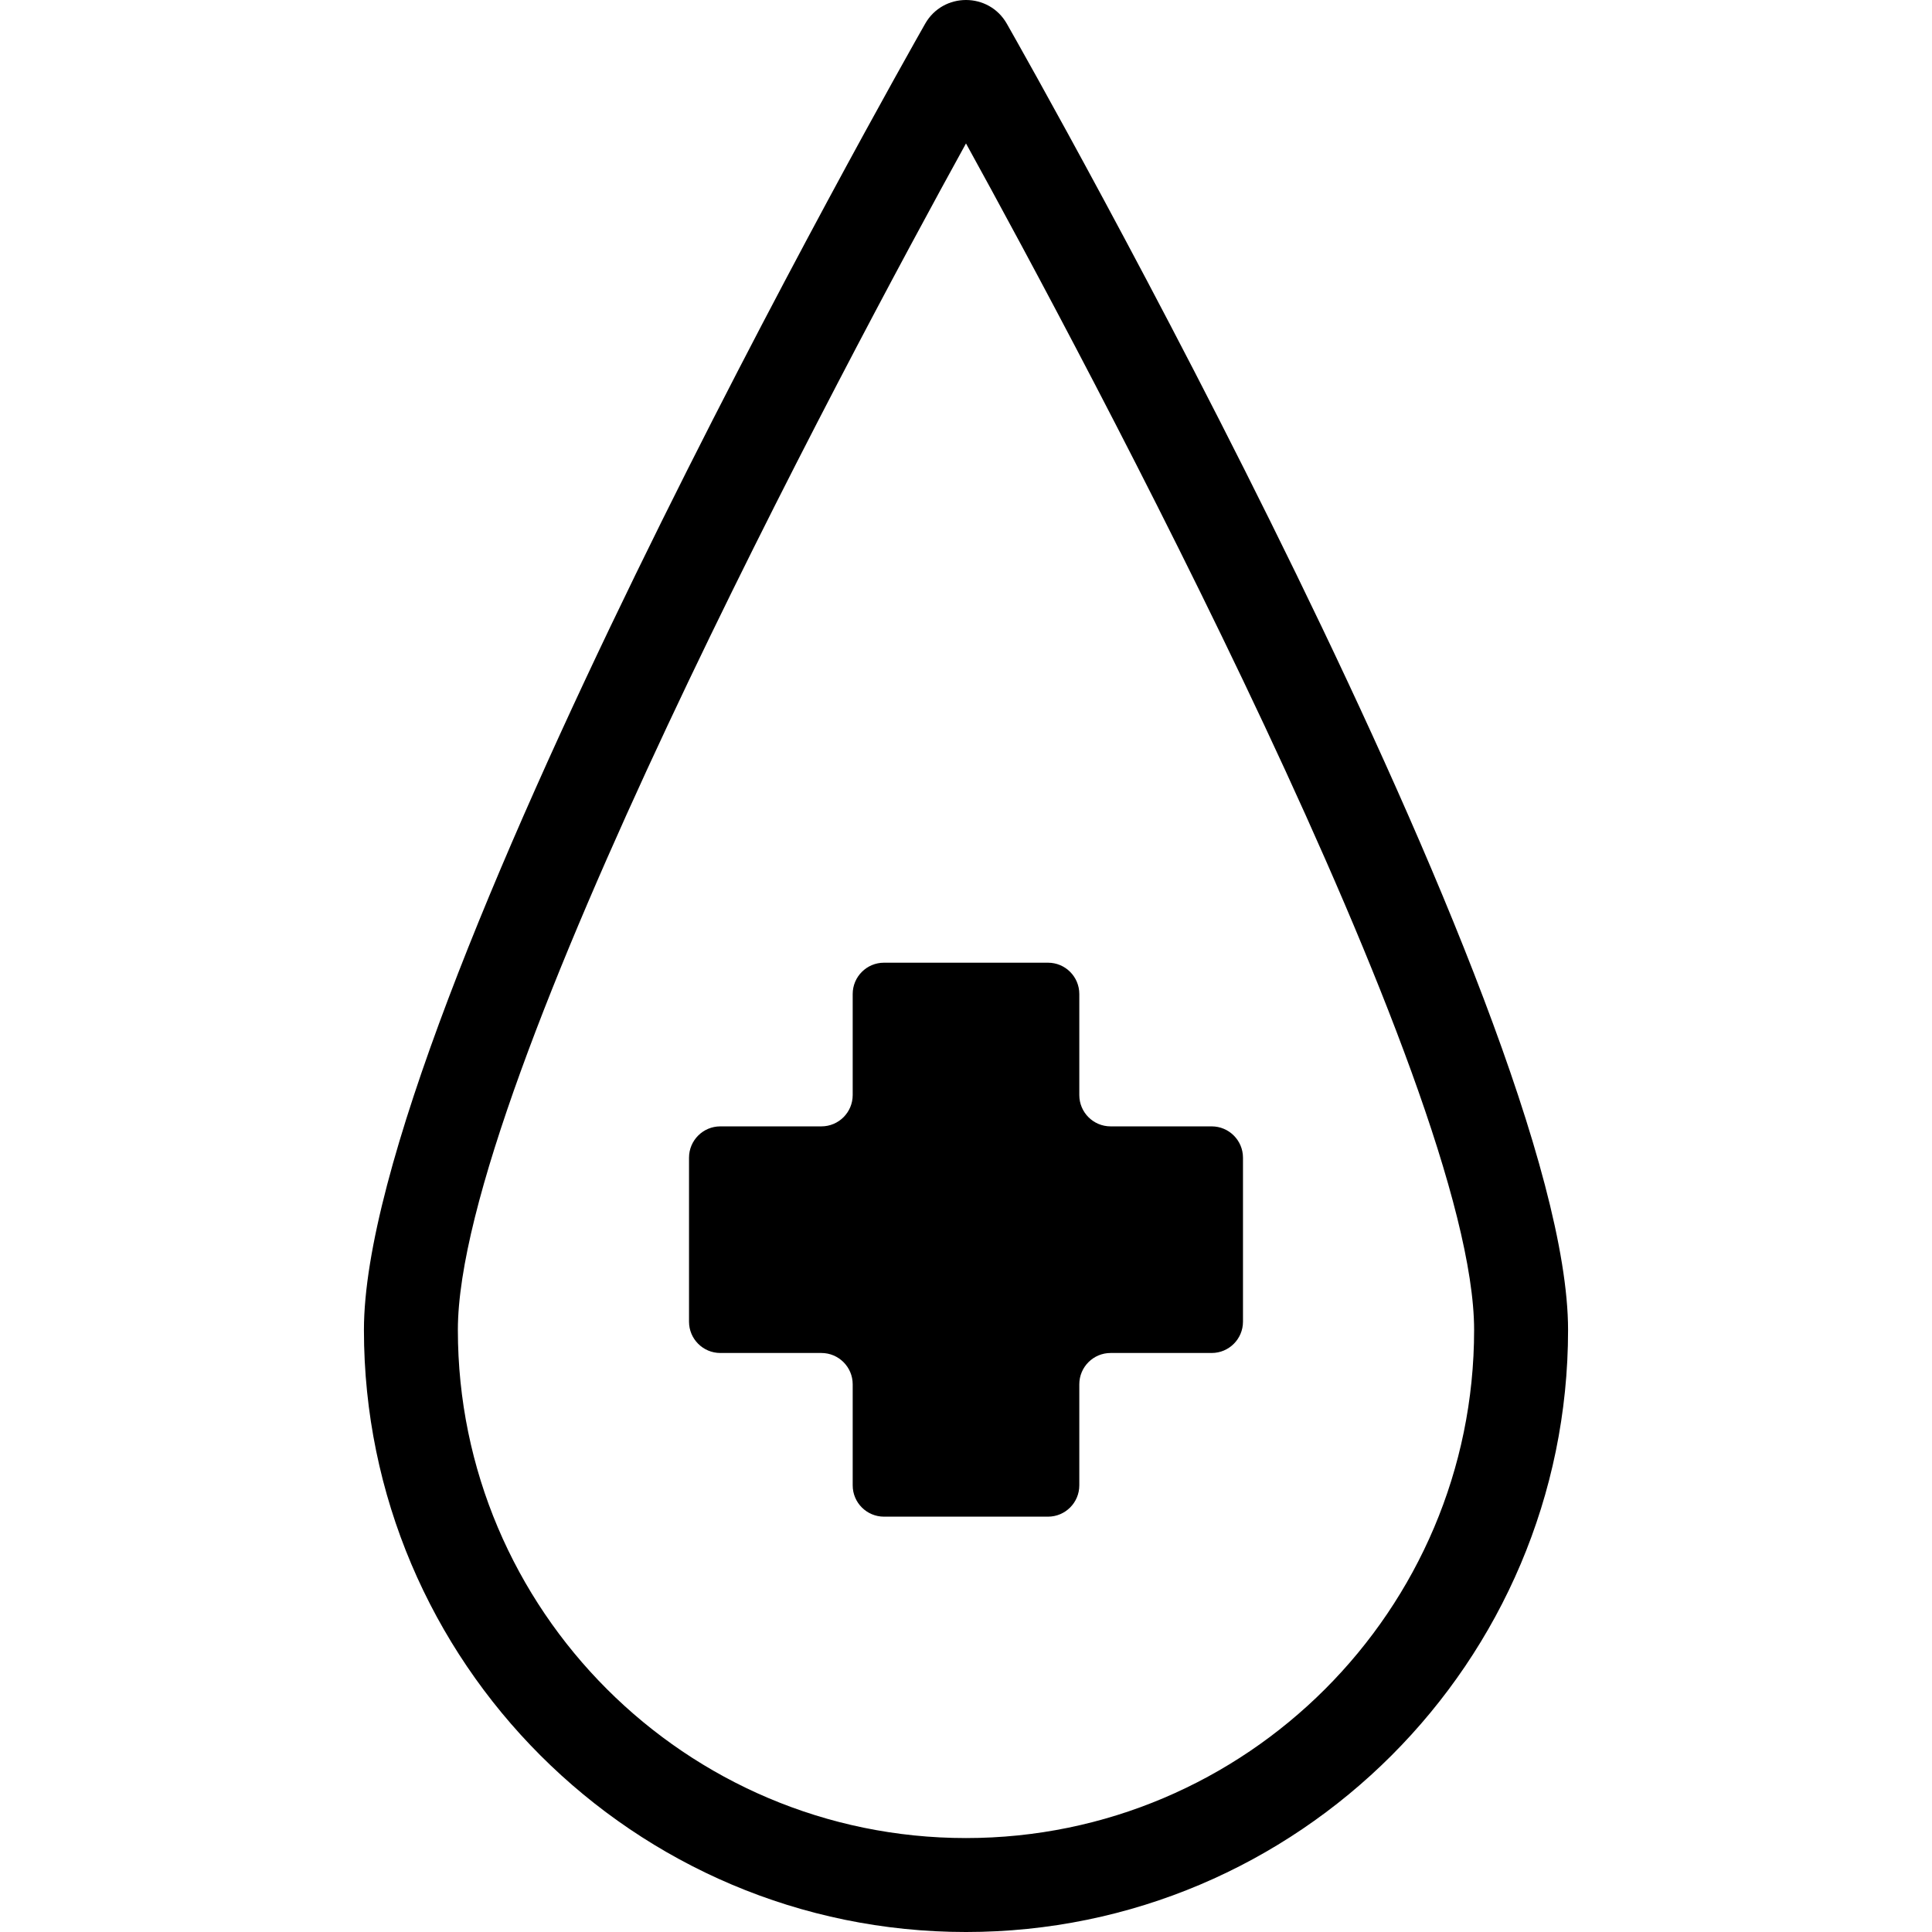 <?xml version="1.0" encoding="iso-8859-1"?>
<!-- Generator: Adobe Illustrator 19.0.0, SVG Export Plug-In . SVG Version: 6.00 Build 0)  -->
<svg version="1.1" id="Layer_1" xmlns="http://www.w3.org/2000/svg" xmlns:xlink="http://www.w3.org/1999/xlink" x="0px" y="0px"
	 viewBox="0 0 308.487 308.487" style="enable-background:new 0 0 308.487 308.487;" xml:space="preserve">
<g>
	<g>
		<g>
			<path d="M160.763,3.788c-2.873-5.049-10.167-5.051-13.041,0c-3.658,6.436-89.612,158.212-89.612,208.566
				c0,53.008,43.125,96.133,96.133,96.133s96.133-43.125,96.133-96.133C250.375,161.999,164.421,10.223,160.763,3.788z
				 M154.242,293.487c-44.736,0-81.133-36.397-81.133-81.133c0-39.075,62.303-155.275,81.133-189.452
				c18.894,34.293,81.133,150.396,81.133,189.452C235.375,257.089,198.979,293.487,154.242,293.487z"/>
			<path d="M193.47,179.851h-16.135c-2.761,0-5-2.239-5-5v-16.135c0-2.761-2.239-5-5-5h-26.184c-2.761,0-5,2.239-5,5v16.135
				c0,2.761-2.239,5-5,5h-16.135c-2.761,0-5,2.239-5,5v26.184c0,2.761,2.239,5,5,5h16.135c2.761,0,5,2.239,5,5v16.135
				c0,2.761,2.239,5,5,5h26.184c2.761,0,5-2.239,5-5v-16.135c0-2.761,2.239-5,5-5h16.135c2.761,0,5-2.239,5-5v-26.184
				C198.47,182.09,196.231,179.851,193.47,179.851z"/>
		</g>
	</g>
</g>
<g>
</g>
<g>
</g>
<g>
</g>
<g>
</g>
<g>
</g>
<g>
</g>
<g>
</g>
<g>
</g>
<g>
</g>
<g>
</g>
<g>
</g>
<g>
</g>
<g>
</g>
<g>
</g>
<g>
</g>
</svg>
